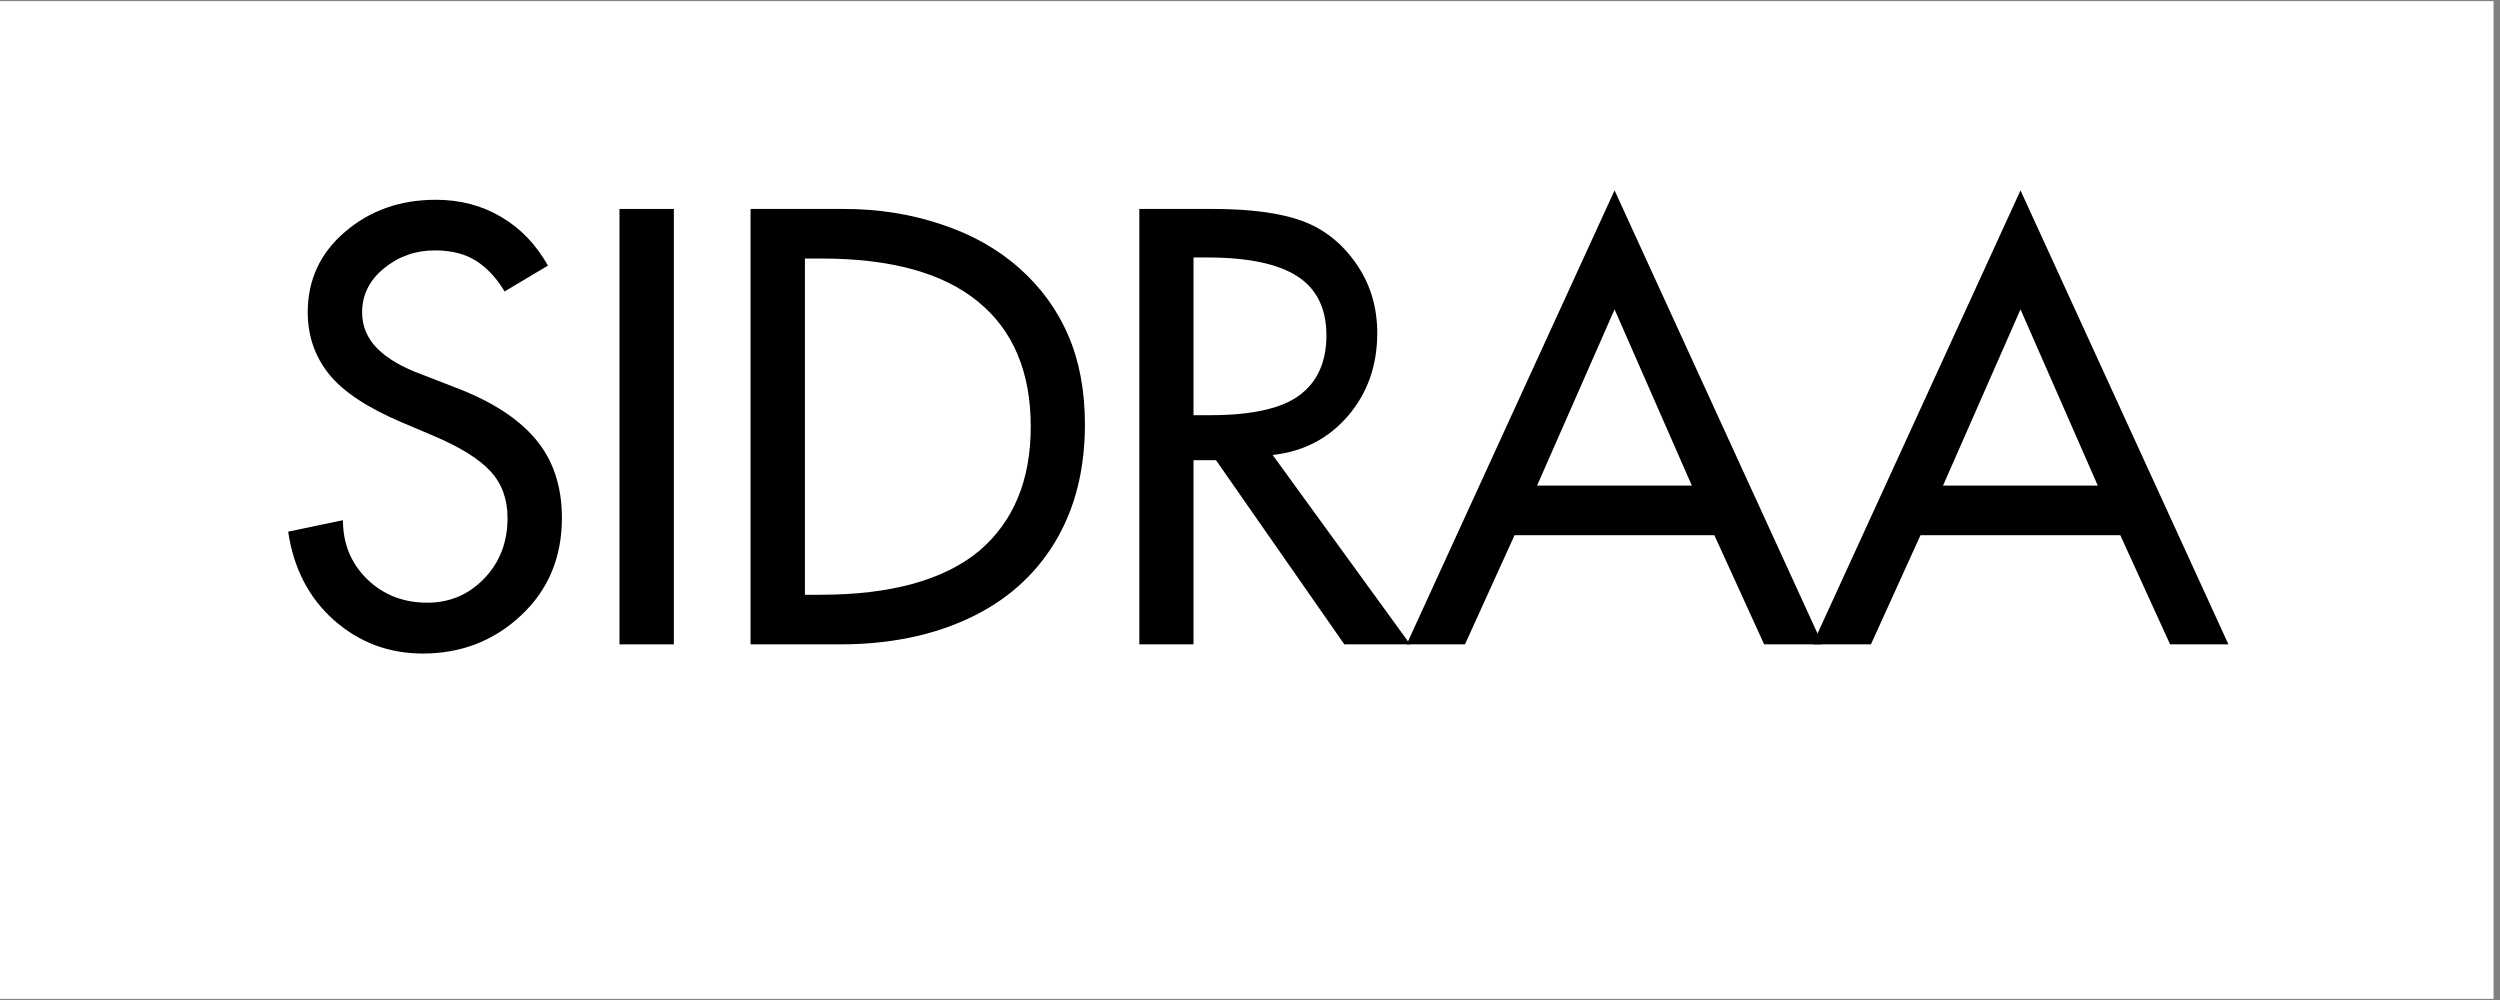 <svg version="1.2" preserveAspectRatio="xMidYMid meet" height="100" viewBox="0 0 187.5 75" zoomAndPan="magnify" width="250" xmlns:xlink="http://www.w3.org/1999/xlink" xmlns="http://www.w3.org/2000/svg"><rect x="0" y="0" width="187.5" height="75" fill="#808080" stroke="none"/><defs><clipPath id="997fd4e3a3"><path d="M 0 0.102 L 187 0.102 L 187 74.898 L 0 74.898 Z M 0 0.102"></path></clipPath><clipPath id="b640595298"><rect height="48" y="0" width="152" x="0"></rect></clipPath></defs><g id="f2a65947ba"><g clip-path="url(#997fd4e3a3)" clip-rule="nonzero"><path d="M 0 0.102 L 187 0.102 L 187 74.898 L 0 74.898 Z M 0 0.102" style="stroke:none;fill-rule:nonzero;fill:#ffffff;fill-opacity:1;"></path><path d="M 0 0.102 L 187 0.102 L 187 74.898 L 0 74.898 Z M 0 0.102" style="stroke:none;fill-rule:nonzero;fill:#ffffff;fill-opacity:1;"></path></g><g transform="matrix(1,0,0,1,20,12)"><g clip-path="url(#b640595298)"><g style="fill:#000000;fill-opacity:1;"><g transform="translate(0.221, 36.327)"><path d="M 20.875 -28.406 L 17.625 -26.469 C 17.02 -27.477 16.305 -28.242 15.484 -28.766 C 14.66 -29.285 13.629 -29.547 12.391 -29.547 C 10.941 -29.547 9.672 -29.098 8.578 -28.203 C 7.484 -27.305 6.938 -26.207 6.938 -24.906 C 6.938 -23.863 7.316 -22.957 8.078 -22.188 C 8.836 -21.426 9.957 -20.773 11.438 -20.234 L 13.812 -19.312 C 16.562 -18.281 18.598 -16.984 19.922 -15.422 C 21.254 -13.859 21.922 -11.879 21.922 -9.484 C 21.922 -6.516 20.898 -4.078 18.859 -2.172 C 16.828 -0.266 14.367 0.688 11.484 0.688 C 8.941 0.688 6.723 -0.145 4.828 -1.812 C 2.941 -3.488 1.797 -5.703 1.391 -8.453 L 5.5 -9.312 C 5.5 -7.551 6.102 -6.078 7.312 -4.891 C 8.531 -3.711 10.035 -3.125 11.828 -3.125 C 13.504 -3.125 14.926 -3.727 16.094 -4.938 C 17.258 -6.145 17.844 -7.66 17.844 -9.484 C 17.844 -10.898 17.414 -12.066 16.562 -12.984 C 15.719 -13.91 14.27 -14.805 12.219 -15.672 L 9.969 -16.625 C 7.363 -17.727 5.523 -18.941 4.453 -20.266 C 3.391 -21.598 2.859 -23.145 2.859 -24.906 C 2.859 -27.332 3.789 -29.344 5.656 -30.938 C 7.52 -32.539 9.789 -33.344 12.469 -33.344 C 14.289 -33.344 15.922 -32.914 17.359 -32.062 C 18.805 -31.219 19.977 -30 20.875 -28.406 Z M 20.875 -28.406" style="stroke:none"></path></g></g><g style="fill:#000000;fill-opacity:1;"><g transform="translate(23.477, 36.327)"><path d="M 7.062 -32.656 L 7.062 0 L 2.984 0 L 2.984 -32.656 Z M 7.062 -32.656" style="stroke:none"></path></g></g><g style="fill:#000000;fill-opacity:1;"><g transform="translate(33.525, 36.327)"><path d="M 9.781 -32.656 C 12.352 -32.656 14.785 -32.27 17.078 -31.5 C 19.379 -30.738 21.336 -29.633 22.953 -28.188 C 24.566 -26.75 25.785 -25.066 26.609 -23.141 C 27.43 -21.223 27.844 -19.008 27.844 -16.5 C 27.844 -13.062 27.082 -10.098 25.562 -7.609 C 24.051 -5.129 21.898 -3.238 19.109 -1.938 C 16.328 -0.645 13.117 0 9.484 0 L 2.766 0 L 2.766 -32.656 Z M 6.844 -3.719 L 7.969 -3.719 C 13.281 -3.719 17.266 -4.816 19.922 -7.016 C 22.492 -9.211 23.781 -12.316 23.781 -16.328 C 23.781 -20.43 22.461 -23.555 19.828 -25.703 C 17.203 -27.859 13.281 -28.938 8.062 -28.938 L 6.844 -28.938 Z M 6.844 -3.719" style="stroke:none"></path></g></g><g style="fill:#000000;fill-opacity:1;"><g transform="translate(62.325, 36.327)"><path d="M 8.625 -32.656 C 11.445 -32.656 13.676 -32.359 15.312 -31.766 C 16.945 -31.172 18.297 -30.113 19.359 -28.594 C 20.43 -27.082 20.969 -25.332 20.969 -23.344 C 20.969 -20.914 20.238 -18.848 18.781 -17.141 C 17.32 -15.441 15.438 -14.461 13.125 -14.203 L 23.438 0 L 18.5 0 L 8.875 -13.812 L 7.188 -13.812 L 7.188 0 L 3.125 0 L 3.125 -32.656 Z M 7.188 -17.188 L 8.453 -17.188 C 11.566 -17.188 13.797 -17.688 15.141 -18.688 C 16.484 -19.688 17.156 -21.18 17.156 -23.172 C 17.156 -25.191 16.426 -26.672 14.969 -27.609 C 13.508 -28.547 11.266 -29.016 8.234 -29.016 L 7.188 -29.016 Z M 7.188 -17.188" style="stroke:none"></path></g></g><g style="fill:#000000;fill-opacity:1;"><g transform="translate(85.842, 36.327)"><path d="M 15.25 -34.047 L 30.844 0 L 26.469 0 L 22.734 -8.188 L 7.75 -8.188 L 4.031 0 L -0.344 0 Z M 9.438 -11.906 L 21.047 -11.906 L 15.25 -25.125 Z M 9.438 -11.906" style="stroke:none"></path></g></g><g style="fill:#000000;fill-opacity:1;"><g transform="translate(116.288, 36.327)"><path d="M 15.25 -34.047 L 30.844 0 L 26.469 0 L 22.734 -8.188 L 7.75 -8.188 L 4.031 0 L -0.344 0 Z M 9.438 -11.906 L 21.047 -11.906 L 15.25 -25.125 Z M 9.438 -11.906" style="stroke:none"></path></g></g></g></g></g></svg>